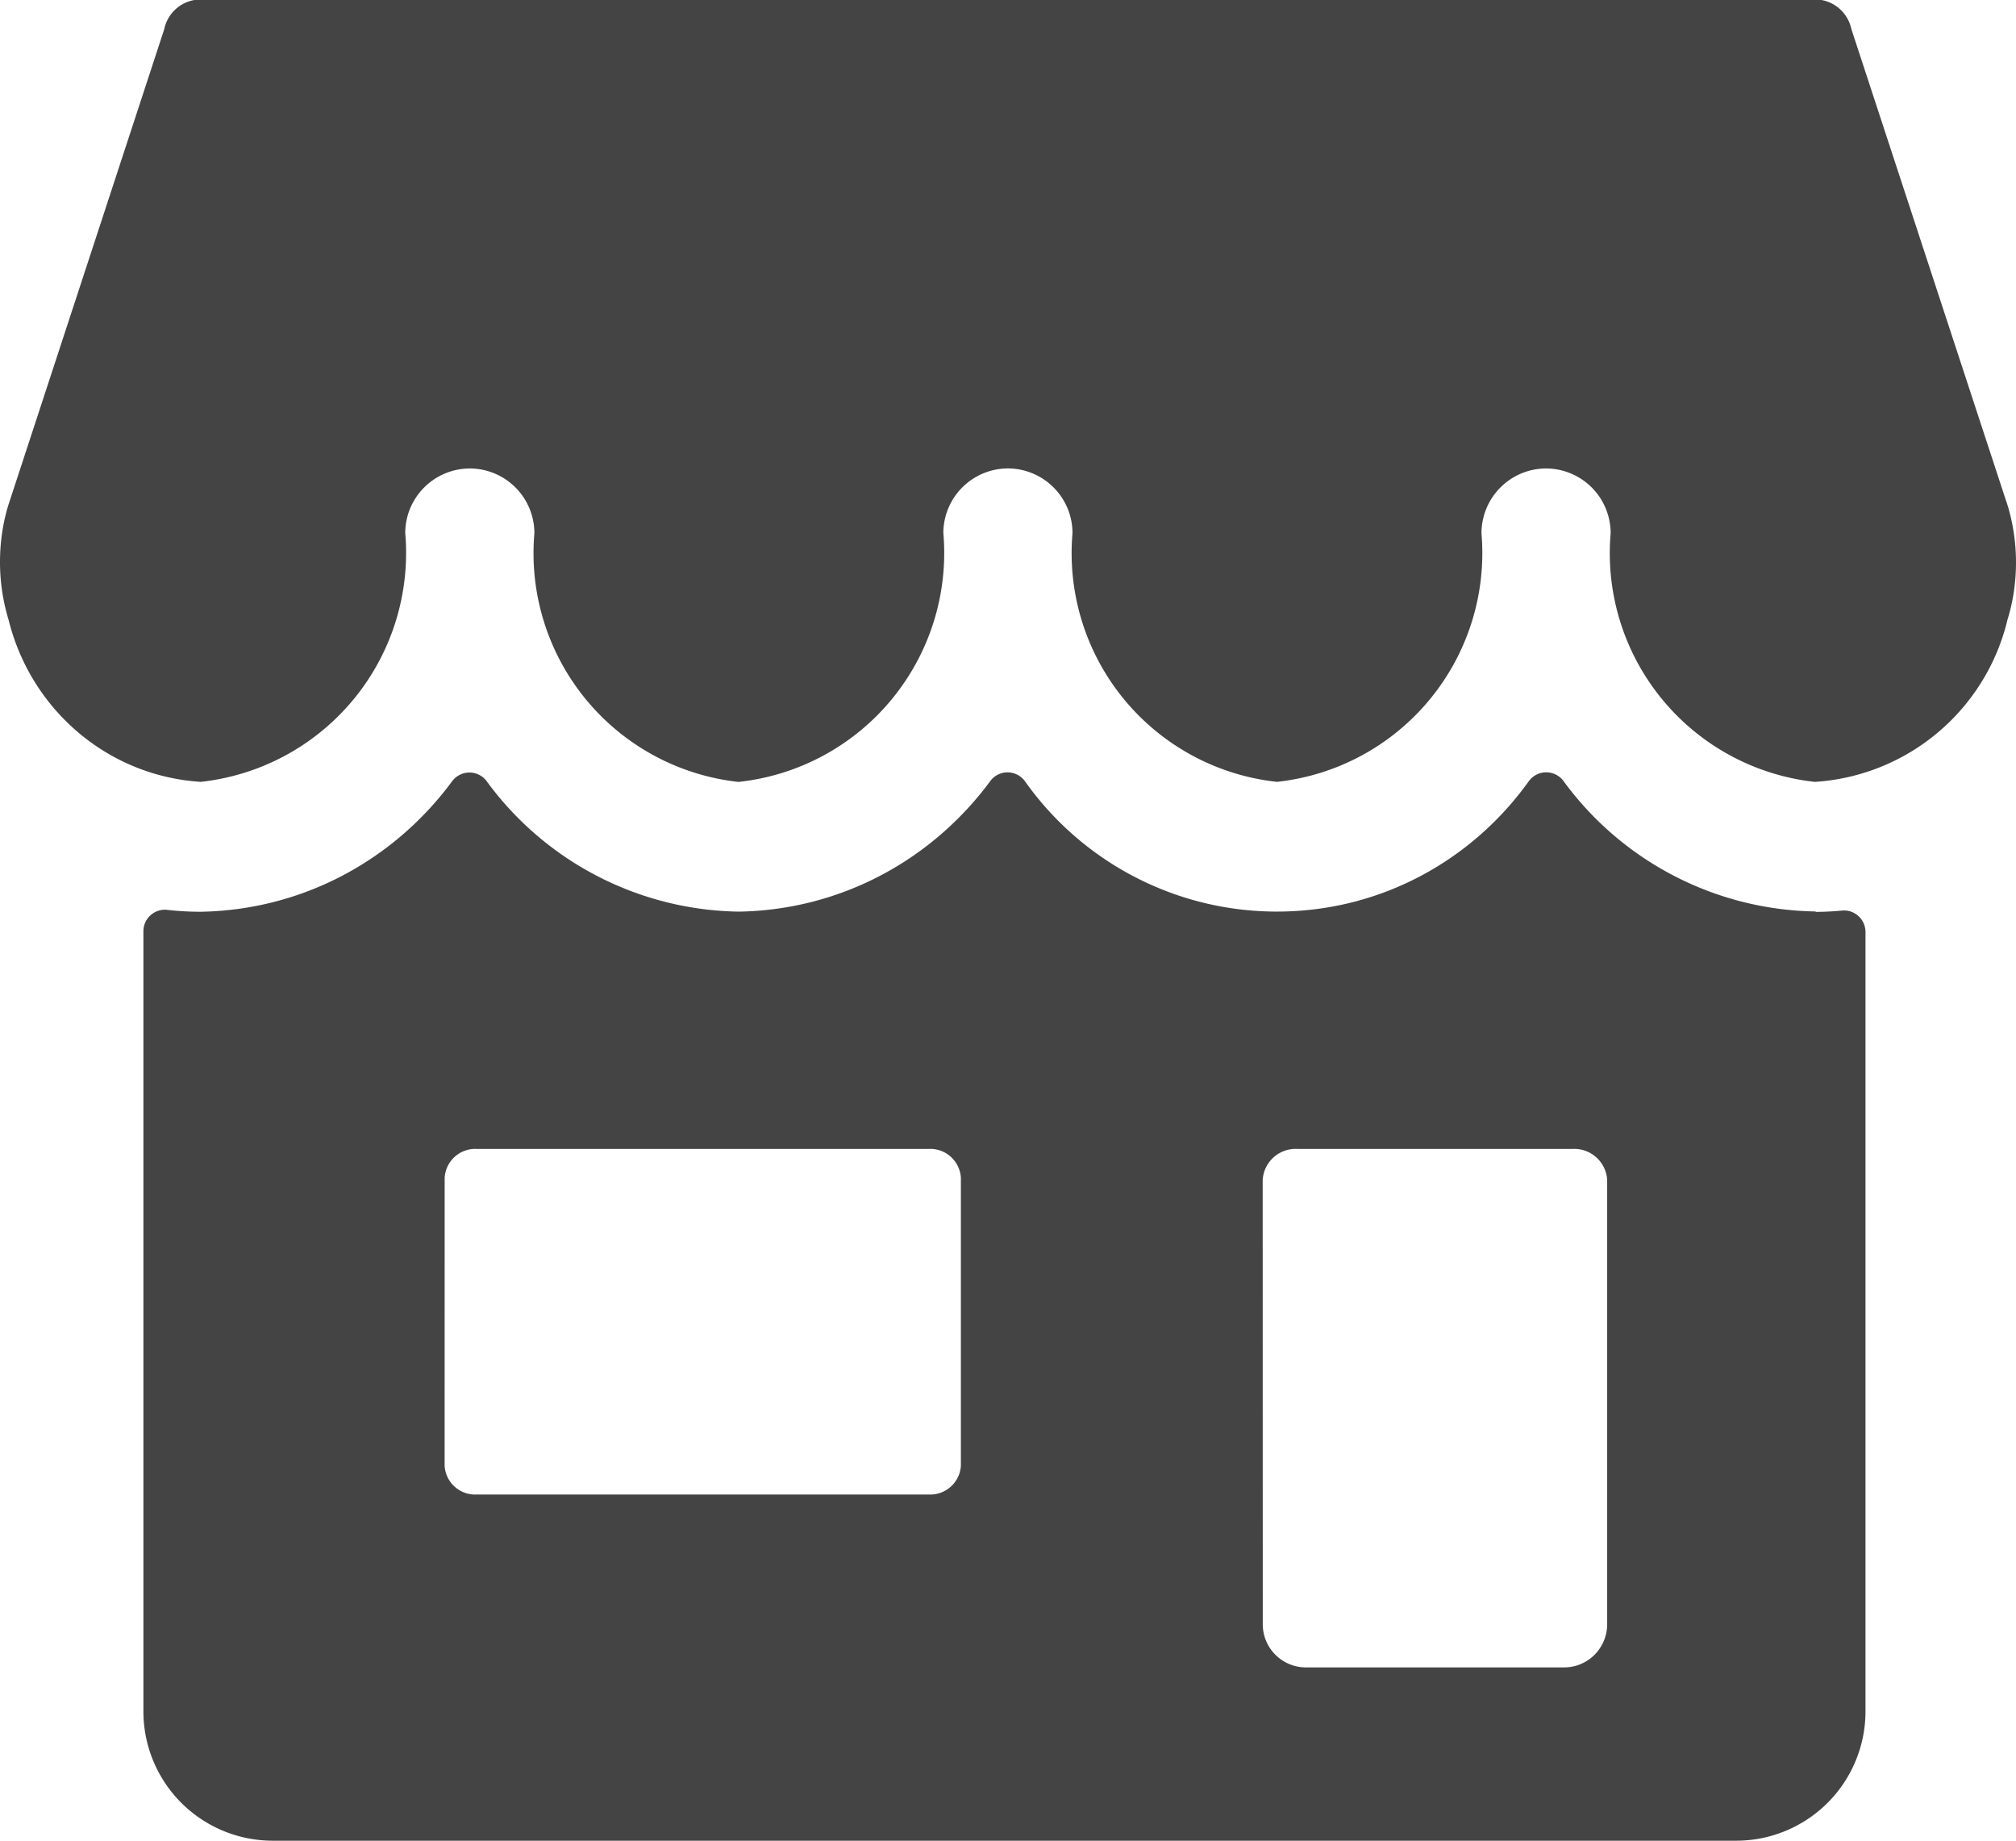 <svg xmlns="http://www.w3.org/2000/svg" viewBox="0 0 48.262 44.066"><g fill="#444" fill-rule="nonzero"><path d="M43.464 21.82a7.614 7.614 0 0 1-6.022-3.105l-.014-.02a.515.515 0 0 0-.824 0l-.001.001c-1.359 1.902-3.554 3.127-6.035 3.127a7.383 7.383 0 0 1-6.02-3.105l-.016-.022a.515.515 0 0 0-.824 0l-.001.002c-1.38 1.871-3.554 3.083-6.014 3.126h-.006a7.613 7.613 0 0 1-6.023-3.104l-.014-.02a.515.515 0 0 0-.824 0l-.001.001c-1.38 1.873-3.56 3.084-6.02 3.126h-.006c-.28 0-.555-.017-.826-.048l.034.003a.515.515 0 0 0-.574.512v18.669a3.097 3.097 0 0 0 3.092 3.103h35.042a3.097 3.097 0 0 0 3.092-3.103v-18.65a.514.514 0 0 0-.169-.382.507.507 0 0 0-.345-.135c-.017 0-.034.002-.05.003h.001c-.21.019-.42.031-.632.031v-.01Zm-13.236 6.432a.79.79 0 0 1 .827-.747h-.002 6.597l.038-.001c.42 0 .764.33.787.746V38.882c0 .571-.46 1.035-1.031 1.035H31.26a1.033 1.033 0 0 1-1.03-1.035l-.002-10.63Zm-19.583-.058a.734.734 0 0 1 .73-.69l.042.001h-.002H22.23l.04-.001c.39 0 .707.304.733.687v6.898a.735.735 0 0 1-.732.69l-.044-.001h.002-10.815l-.04.001a.732.732 0 0 1-.73-.687v-.002l.001-6.896Z"/><path d="M43.464 18.717a5.075 5.075 0 0 0 4.585-3.843l.008-.036c.13-.411.205-.884.205-1.375 0-.52-.085-1.024-.242-1.492l.009.032L44.319.69A.892.892 0 0 0 43.604 0H4.655a.892.892 0 0 0-.72.683v.006L.23 12c-.147.435-.23.937-.23 1.457 0 .492.076.967.215 1.412l-.01-.033c.528 2.141 2.357 3.73 4.578 3.88l.016.002A5.512 5.512 0 0 0 9.7 12.747l.001.02a1.55 1.55 0 0 1 1.546-1.552 1.55 1.55 0 0 1 1.546 1.552 5.507 5.507 0 0 0 4.868 5.95l.025.001a5.512 5.512 0 0 0 4.896-5.973l.001.02a1.55 1.55 0 0 1 1.546-1.551 1.55 1.55 0 0 1 1.546 1.551 5.507 5.507 0 0 0 4.874 5.95l.025.002a5.51 5.51 0 0 0 4.89-5.972l.002.022a1.55 1.55 0 0 1 1.546-1.552 1.55 1.55 0 0 1 1.546 1.552 5.508 5.508 0 0 0 4.879 5.95l.024.001.002-.001Z"/></g></svg>